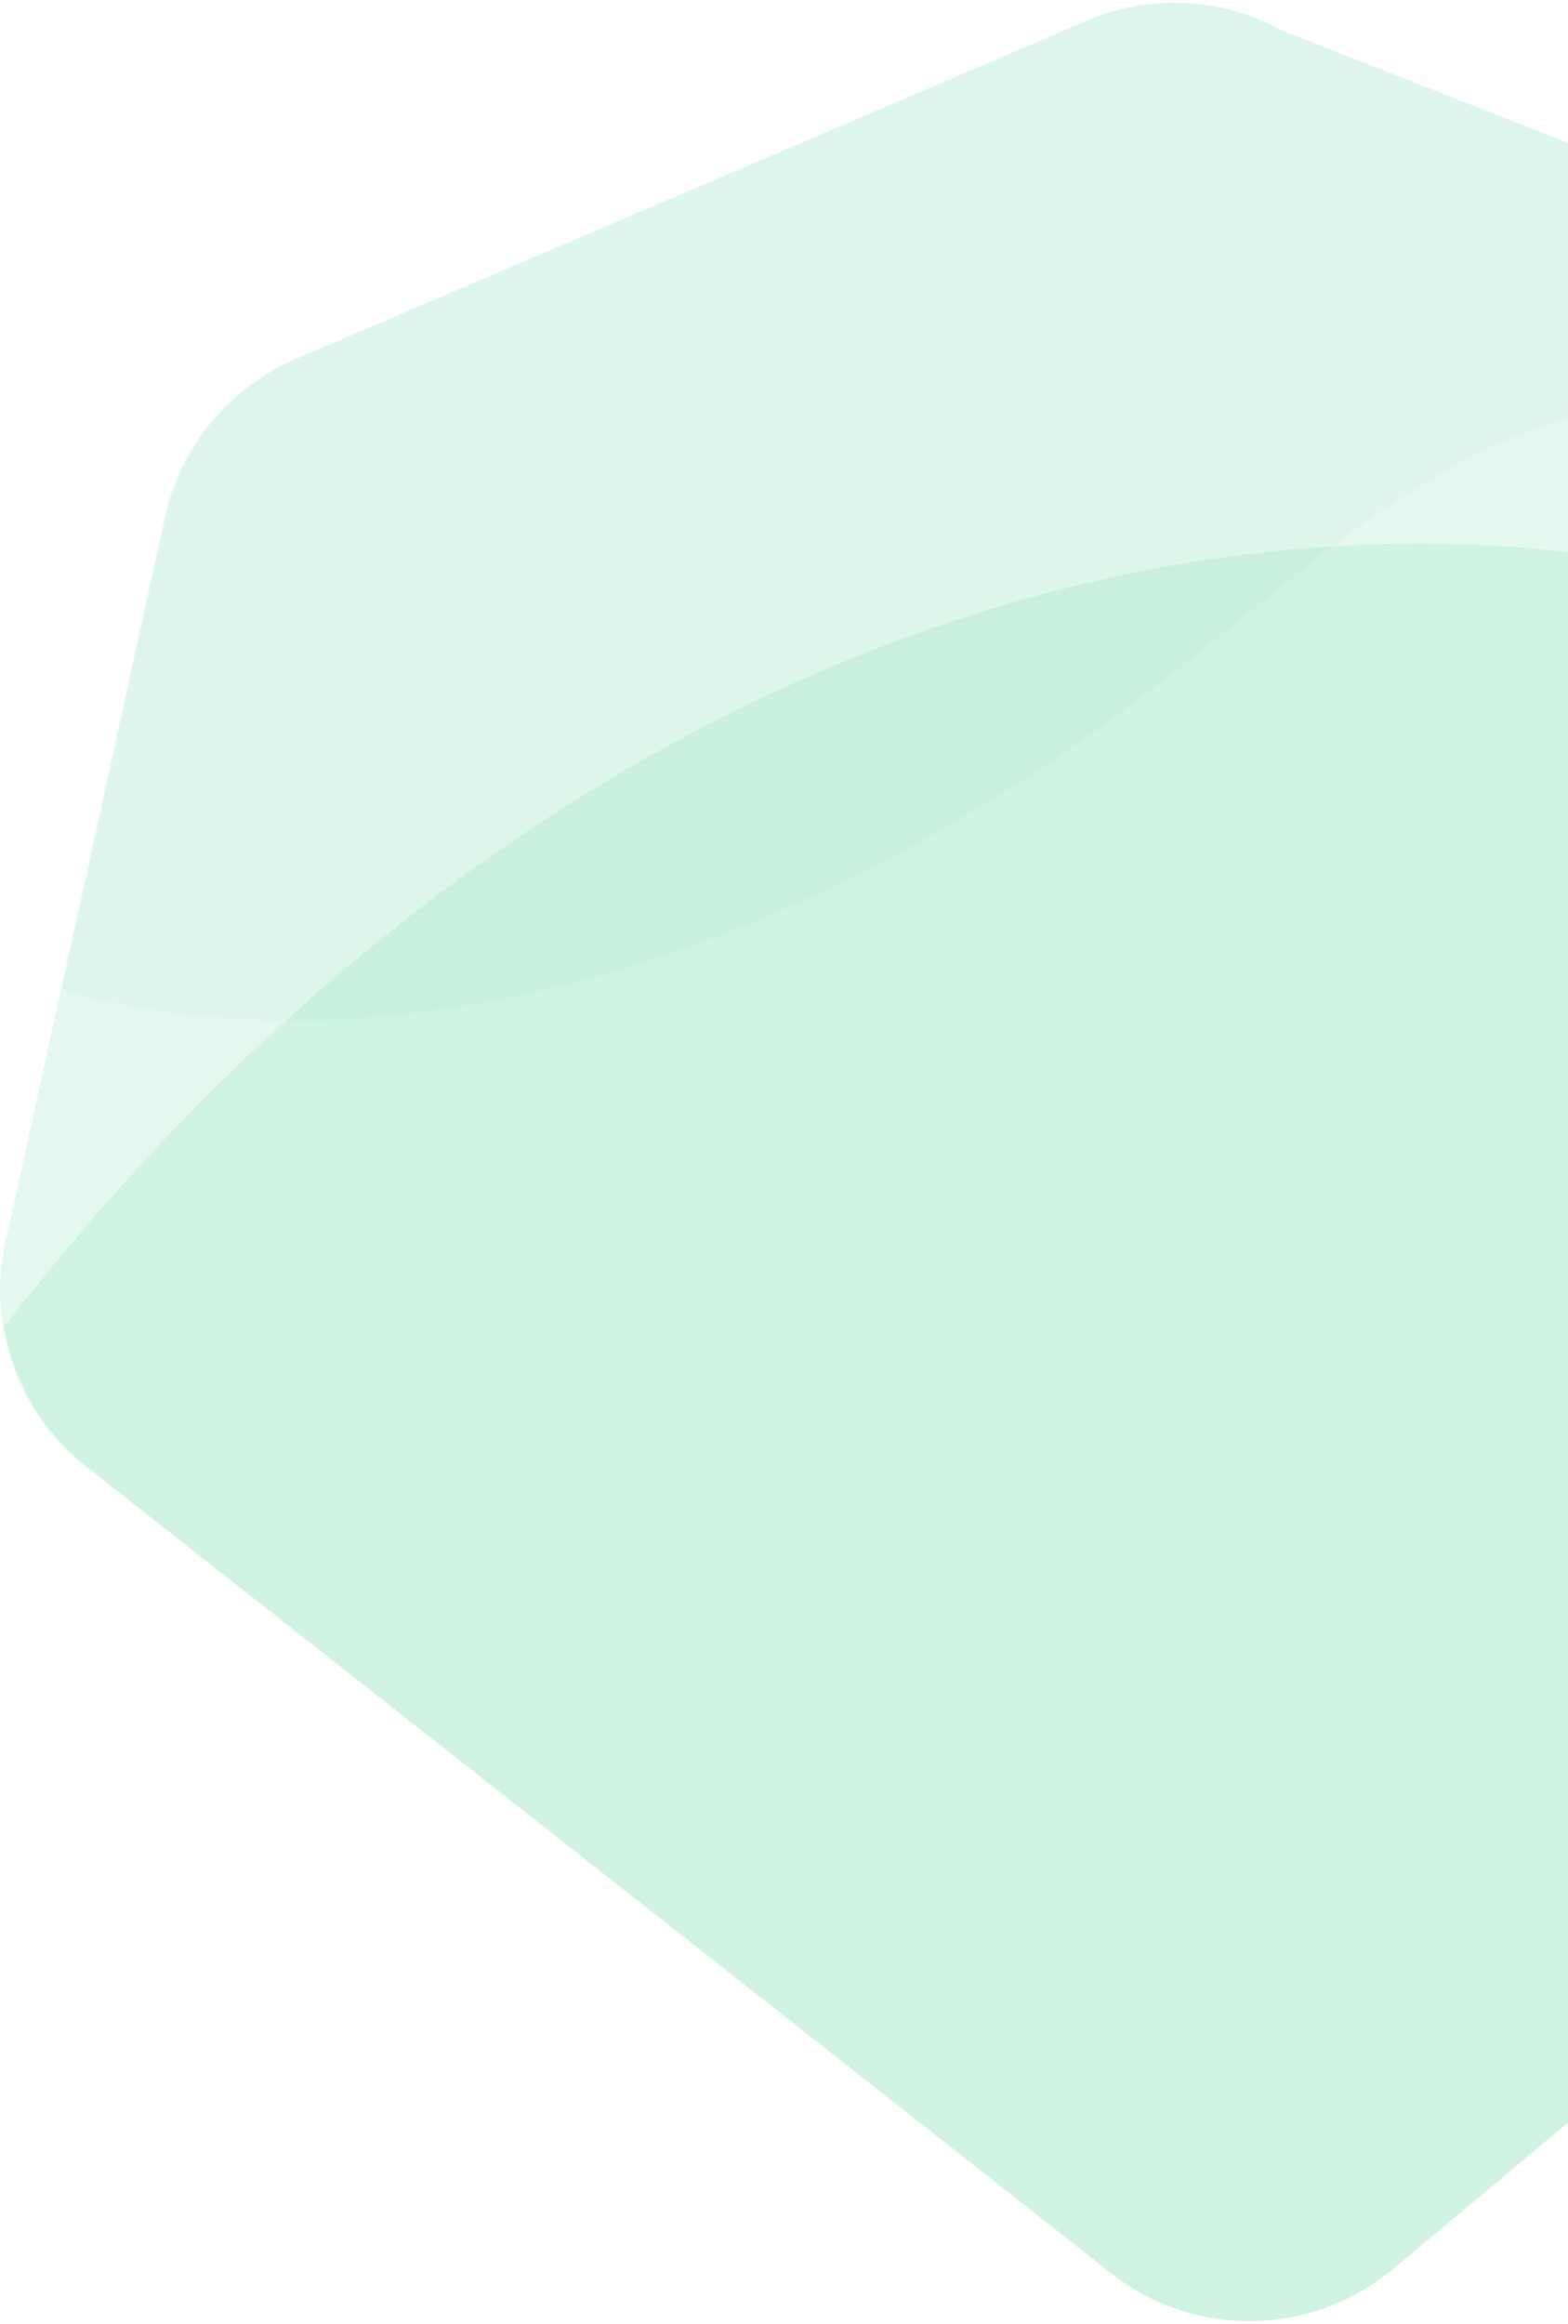 <?xml version="1.0" encoding="utf-8"?>
<!-- Generator: Adobe Illustrator 25.0.0, SVG Export Plug-In . SVG Version: 6.00 Build 0)  -->
<svg version="1.1" id="圖層_1" xmlns="http://www.w3.org/2000/svg" xmlns:xlink="http://www.w3.org/1999/xlink" x="0px" y="0px"
	 viewBox="0 0 800 1185" style="enable-background:new 0 0 800 1185;" xml:space="preserve">
<style type="text/css">
	.st0{opacity:0.2;fill:#7FDDB0;enable-background:new    ;}
	.st1{opacity:0.12;fill:#A1DFC0;enable-background:new    ;}
	.st2{opacity:0.3;fill:#99E4C0;enable-background:new    ;}
</style>
<g>
	<path class="st0" d="M1034,886.6L710.1,1157c-41.3,34.5-101.2,35.4-143.5,2.1l-523-411.4c-34.4-27-50.3-71.3-40.9-114.1l81.4-370.2
		c7.9-35.9,32.7-65.9,66.5-80.3L554.2,10.6c32.2-13.8,68.9-12,99.6,4.9L1026.6,162c37.3,20.5,60.1,60,59.1,102.5l-10.9,537.1
		C1074.1,834.6,1059.2,865.5,1034,886.6z"/>
	<path class="st1" d="M1027.4,162L654.5,15.5c-30.7-16.8-67.4-18.6-99.6-4.9L151.4,183.1c-33.8,14.5-58.6,44.4-66.5,80.3l-53,241.2
		c33.4,9.8,71.7,15.5,113.9,15.7C271.3,521,431,473.4,596.3,344.8c27.9-21.7,55.2-45,83.4-66.2c30.3-22.9,61.7-43.4,95.7-57
		c79.3-31.7,170-21.9,243.3,26.5c23.3,15.4,44.9,34.3,67.1,51.7l0.7-35.2C1087.5,222,1064.7,182.5,1027.4,162z"/>
	<path class="st2" d="M679.7,278.6c-181.6,11.3-369.5,92.5-533.9,241.8C95.4,566,47.3,618.1,2.3,676.4c4.5,27.7,19.2,53.3,42,71.3
		l523,411.4c42.3,33.3,102.2,32.4,143.5-2.1l323.9-270.5c25.2-21.1,40.1-52,40.9-84.9l8.5-417.7
		C963.1,304.5,823.4,269.6,679.7,278.6z"/>
</g>
</svg>
